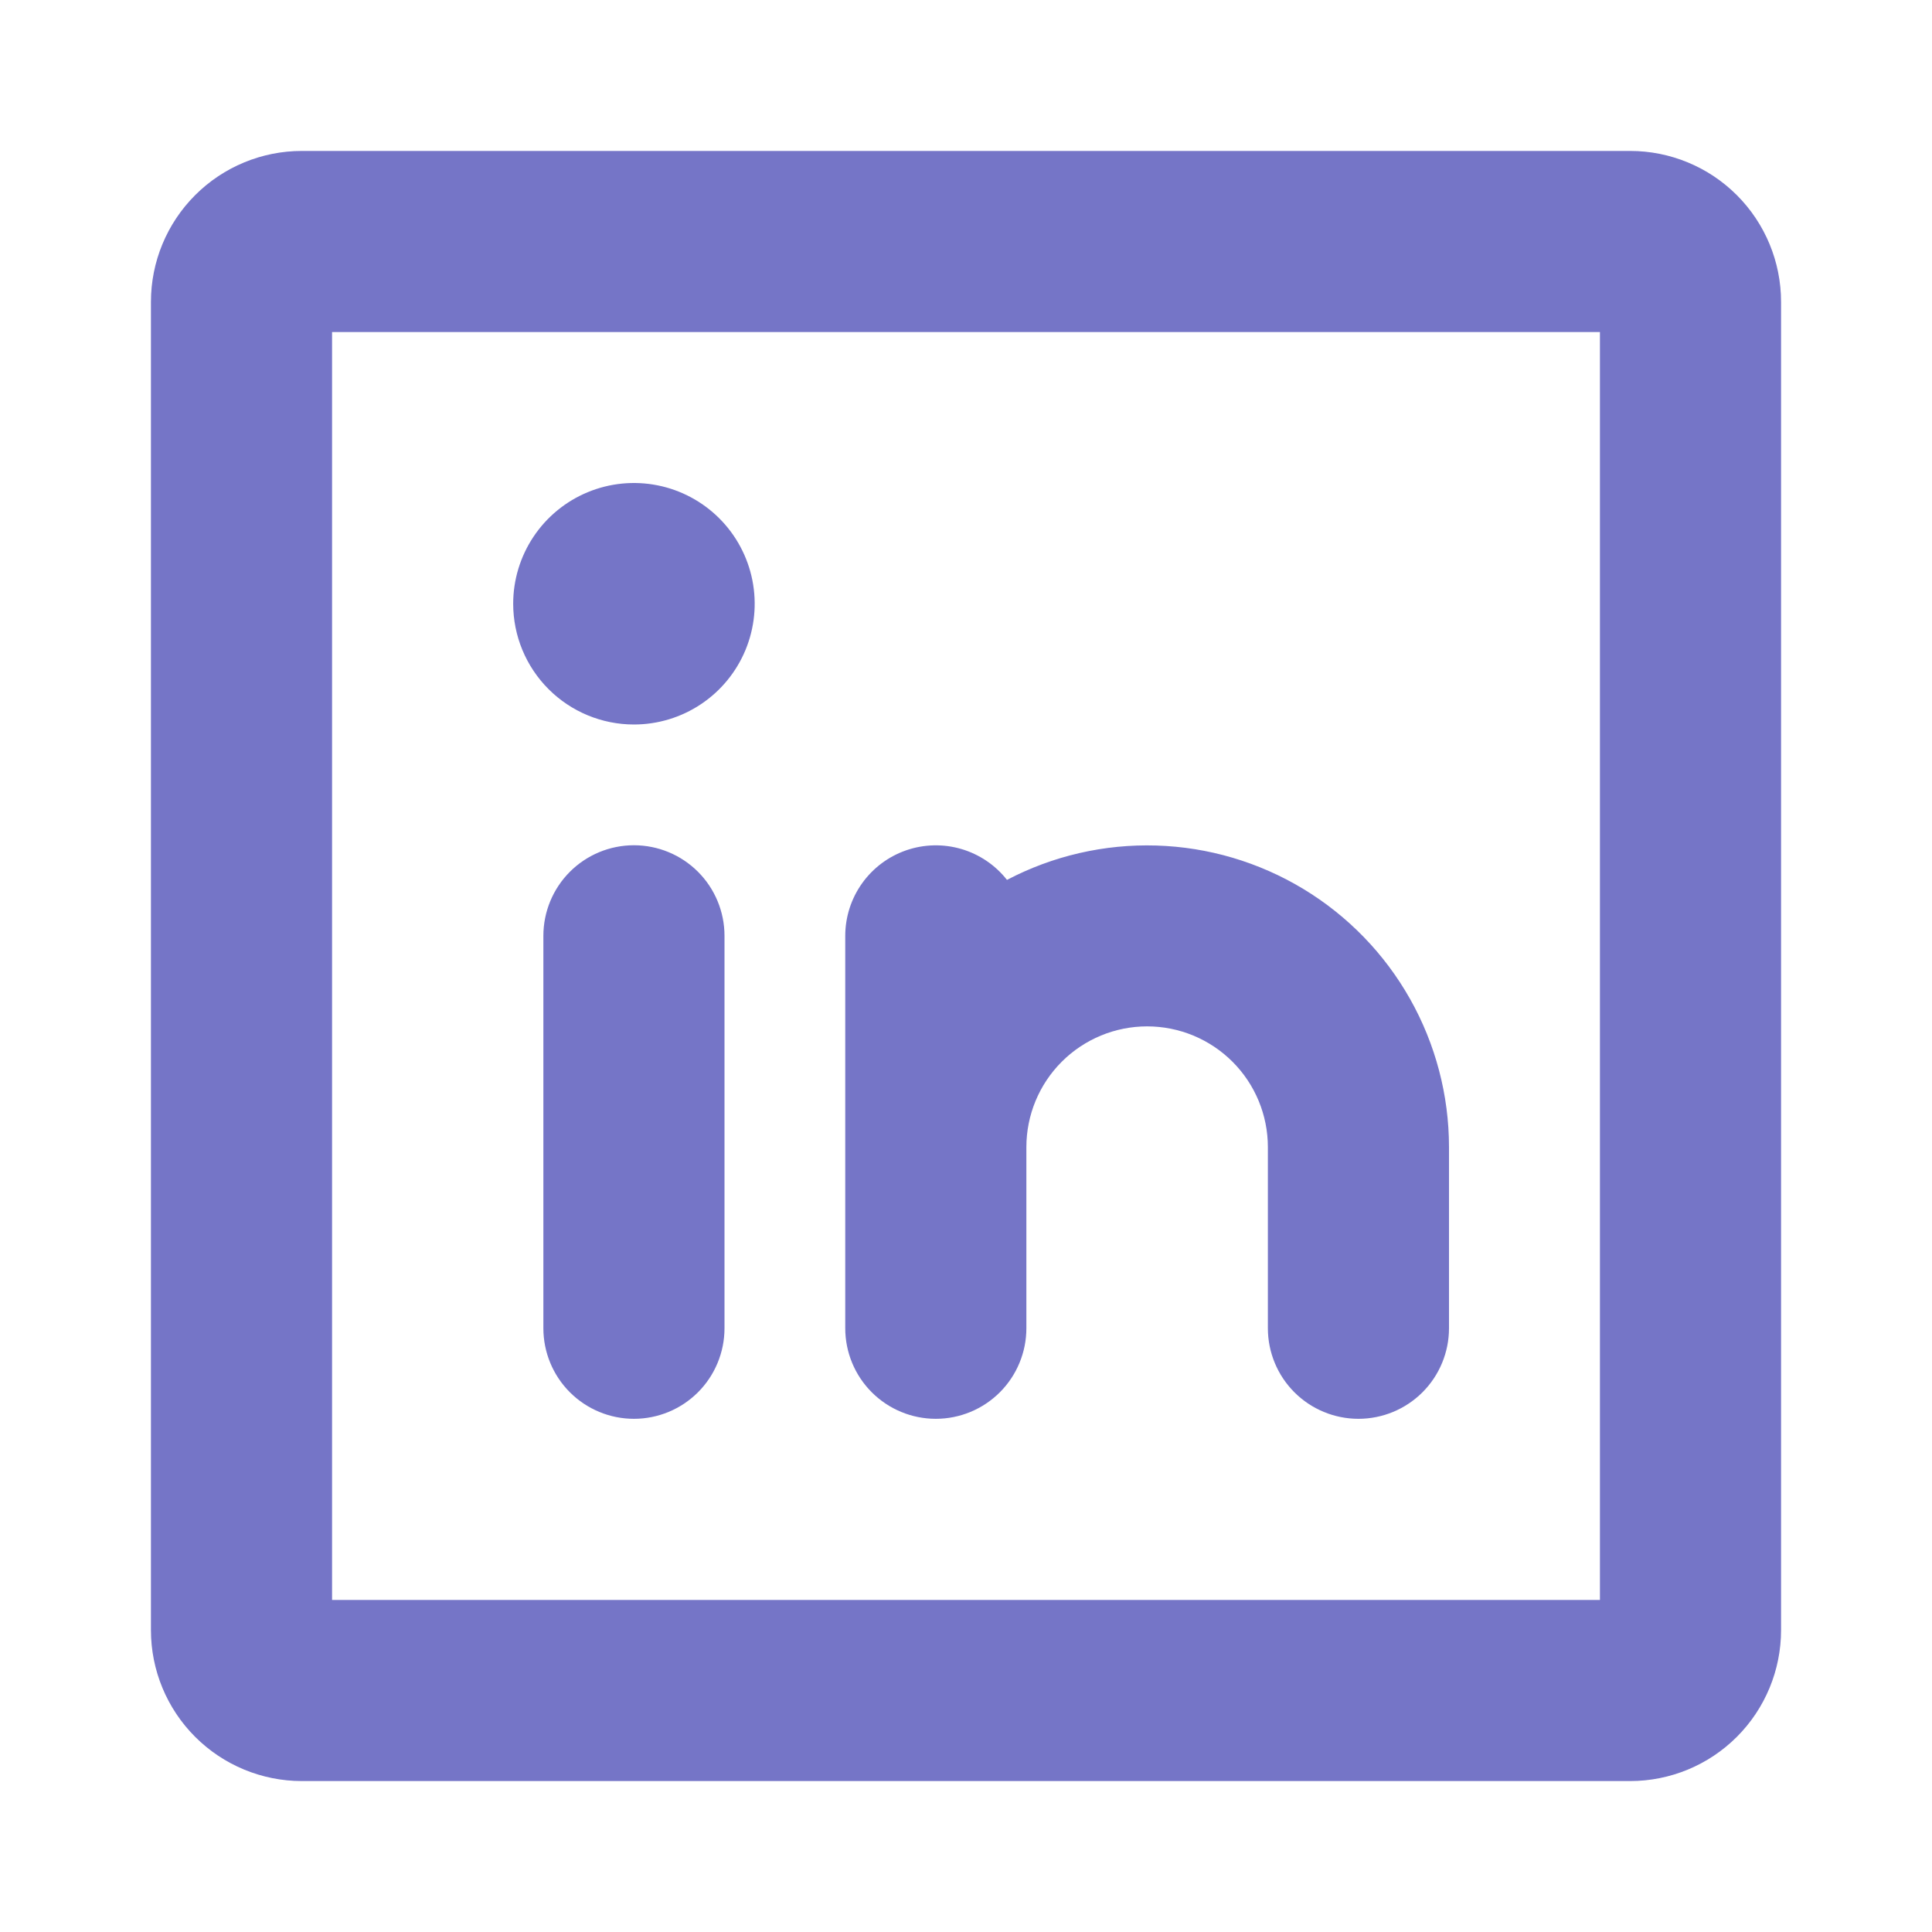 <svg width="512" height="512" viewBox="0 0 512 512" fill="none" xmlns="http://www.w3.org/2000/svg">
<path d="M432 40H80C69.391 40 59.217 44.214 51.716 51.716C44.214 59.217 40 69.391 40 80V432C40 442.609 44.214 452.783 51.716 460.284C59.217 467.786 69.391 472 80 472H432C442.609 472 452.783 467.786 460.284 460.284C467.786 452.783 472 442.609 472 432V80C472 69.391 467.786 59.217 460.284 51.716C452.783 44.214 442.609 40 432 40ZM424 424H88V88H424V424ZM224 352V248C224.005 243.012 225.563 238.15 228.459 234.089C231.354 230.028 235.443 226.97 240.157 225.34C244.871 223.71 249.975 223.589 254.761 224.994C259.546 226.399 263.775 229.261 266.86 233.18C279.05 226.79 292.682 223.654 306.439 224.074C320.196 224.493 333.612 228.455 345.39 235.575C357.168 242.696 366.909 252.735 373.673 264.722C380.437 276.708 383.994 290.237 384 304V352C384 358.365 381.471 364.47 376.971 368.971C372.47 373.471 366.365 376 360 376C353.635 376 347.53 373.471 343.029 368.971C338.529 364.47 336 358.365 336 352V304C336 295.513 332.629 287.374 326.627 281.373C320.626 275.371 312.487 272 304 272C295.513 272 287.374 275.371 281.373 281.373C275.371 287.374 272 295.513 272 304V352C272 358.365 269.471 364.47 264.971 368.971C260.47 373.471 254.365 376 248 376C241.635 376 235.53 373.471 231.029 368.971C226.529 364.47 224 358.365 224 352ZM192 248V352C192 358.365 189.471 364.47 184.971 368.971C180.47 373.471 174.365 376 168 376C161.635 376 155.53 373.471 151.029 368.971C146.529 364.47 144 358.365 144 352V248C144 241.635 146.529 235.53 151.029 231.029C155.53 226.529 161.635 224 168 224C174.365 224 180.47 226.529 184.971 231.029C189.471 235.53 192 241.635 192 248ZM136 160C136 153.671 137.877 147.484 141.393 142.222C144.909 136.959 149.907 132.858 155.754 130.436C161.601 128.014 168.035 127.38 174.243 128.615C180.45 129.85 186.152 132.897 190.627 137.373C195.103 141.848 198.15 147.55 199.385 153.757C200.62 159.965 199.986 166.399 197.564 172.246C195.142 178.093 191.041 183.091 185.778 186.607C180.516 190.123 174.329 192 168 192C159.513 192 151.374 188.629 145.373 182.627C139.371 176.626 136 168.487 136 160Z" fill="#7575C7"/>
</svg>
